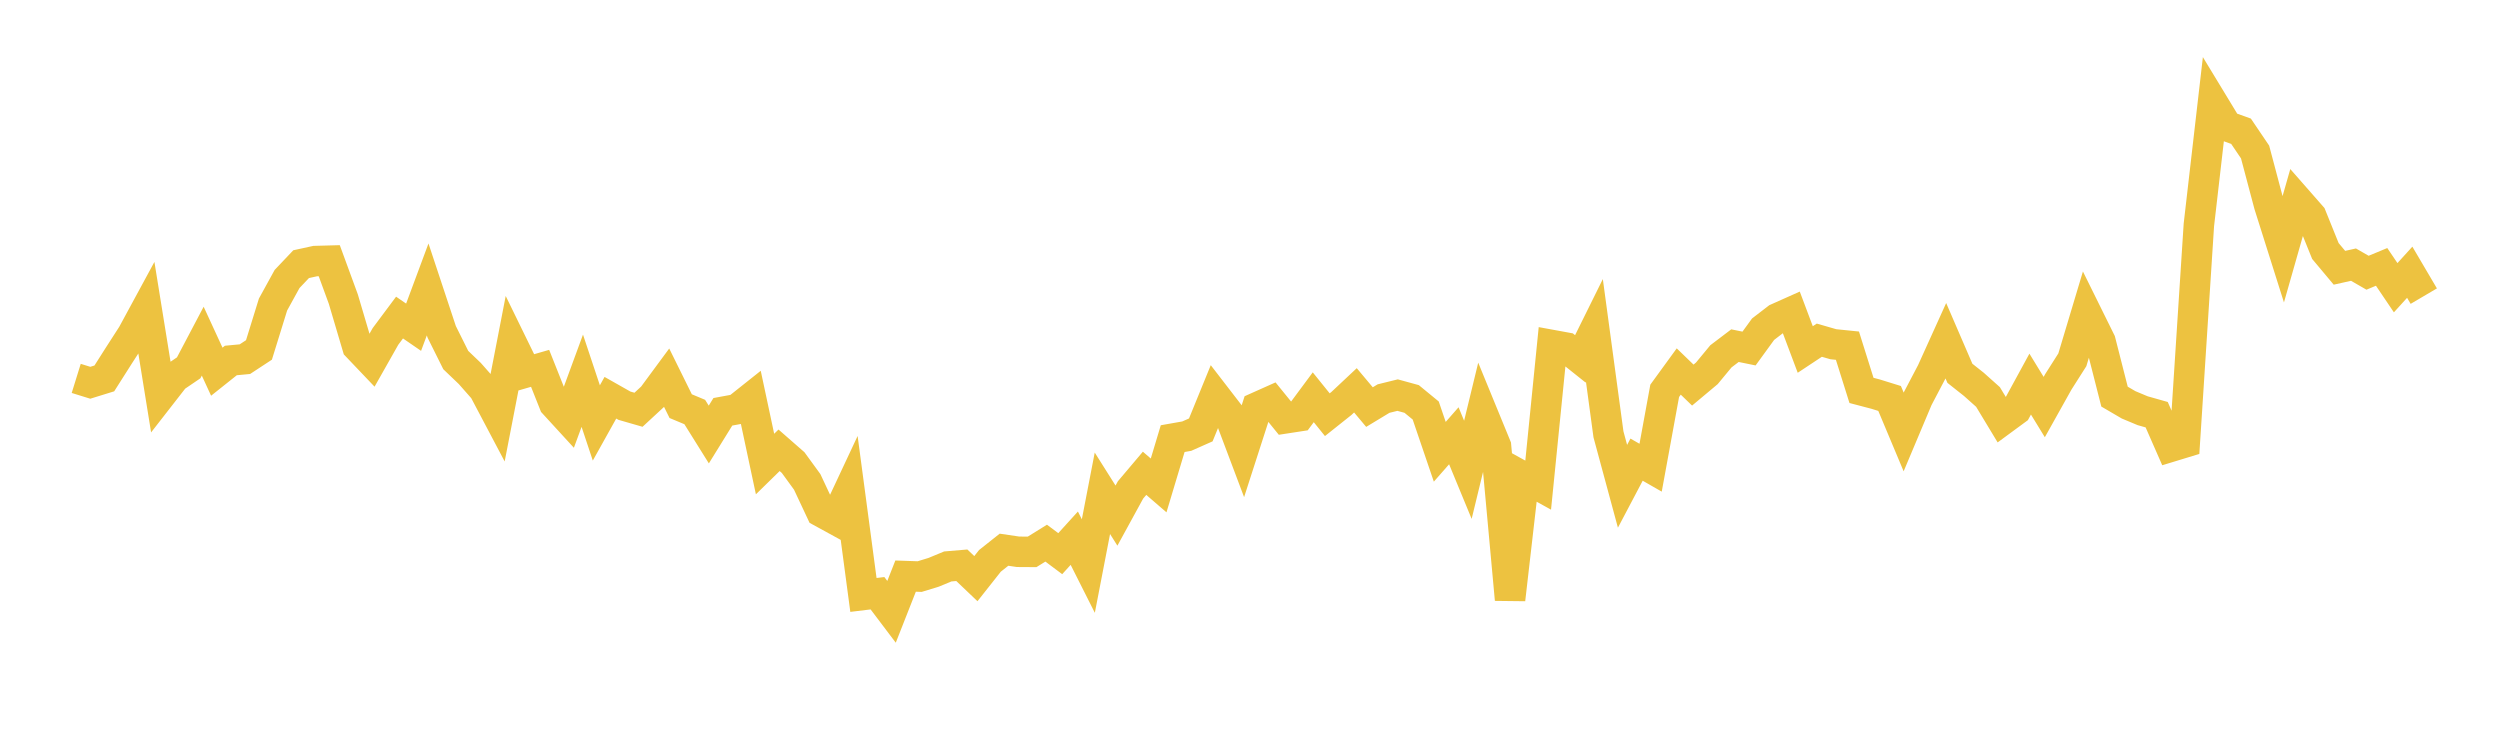 <svg width="164" height="48" xmlns="http://www.w3.org/2000/svg" xmlns:xlink="http://www.w3.org/1999/xlink"><path fill="none" stroke="rgb(237,194,64)" stroke-width="2" d="M5,24.823L5.922,25.109L6.844,24.824L7.766,23.373L8.689,21.939L9.611,20.238L10.533,25.941L11.455,24.757L12.377,24.13L13.299,22.38L14.222,24.383L15.144,23.648L16.066,23.561L16.988,22.956L17.91,19.978L18.832,18.301L19.754,17.329L20.677,17.127L21.599,17.102L22.521,19.617L23.443,22.732L24.365,23.7L25.287,22.07L26.21,20.832L27.132,21.466L28.054,18.987L28.976,21.769L29.898,23.619L30.82,24.501L31.743,25.549L32.665,27.295L33.587,22.541L34.509,24.429L35.431,24.163L36.353,26.482L37.275,27.488L38.198,24.976L39.12,27.745L40.042,26.092L40.964,26.614L41.886,26.88L42.808,26.027L43.731,24.776L44.653,26.643L45.575,27.028L46.497,28.504L47.419,27.014L48.341,26.844L49.263,26.111L50.186,30.441L51.108,29.539L52.03,30.346L52.952,31.612L53.874,33.577L54.796,34.082L55.719,32.112L56.641,39.028L57.563,38.916L58.485,40.136L59.407,37.792L60.329,37.824L61.251,37.542L62.174,37.159L63.096,37.081L64.018,37.959L64.94,36.792L65.862,36.061L66.784,36.197L67.707,36.203L68.629,35.63L69.551,36.32L70.473,35.305L71.395,37.134L72.317,32.36L73.24,33.824L74.162,32.139L75.084,31.048L76.006,31.844L76.928,28.774L77.85,28.611L78.772,28.202L79.695,25.942L80.617,27.138L81.539,29.583L82.461,26.723L83.383,26.311L84.305,27.446L85.228,27.304L86.15,26.061L87.072,27.204L87.994,26.47L88.916,25.605L89.838,26.705L90.76,26.147L91.683,25.919L92.605,26.172L93.527,26.929L94.449,29.637L95.371,28.586L96.293,30.82L97.216,27.02L98.138,29.267L99.06,39.327L99.982,31.315L100.904,31.825L101.826,22.638L102.749,22.807L103.671,23.542L104.593,21.679L105.515,28.493L106.437,31.901L107.359,30.153L108.281,30.681L109.204,25.638L110.126,24.371L111.048,25.262L111.97,24.49L112.892,23.375L113.814,22.675L114.737,22.864L115.659,21.595L116.581,20.886L117.503,20.474L118.425,22.927L119.347,22.316L120.269,22.582L121.192,22.676L122.114,25.611L123.036,25.853L123.958,26.139L124.88,28.337L125.802,26.147L126.725,24.388L127.647,22.352L128.569,24.488L129.491,25.218L130.413,26.042L131.335,27.568L132.257,26.89L133.18,25.197L134.102,26.703L135.024,25.053L135.946,23.603L136.868,20.529L137.79,22.395L138.713,26.018L139.635,26.557L140.557,26.943L141.479,27.204L142.401,29.305L143.323,29.024L144.246,14.754L145.168,6.76L146.09,8.279L147.012,8.61L147.934,9.973L148.856,13.447L149.778,16.365L150.701,13.129L151.623,14.181L152.545,16.465L153.467,17.566L154.389,17.36L155.311,17.891L156.234,17.508L157.156,18.874L158.078,17.859L159,19.426"></path></svg>